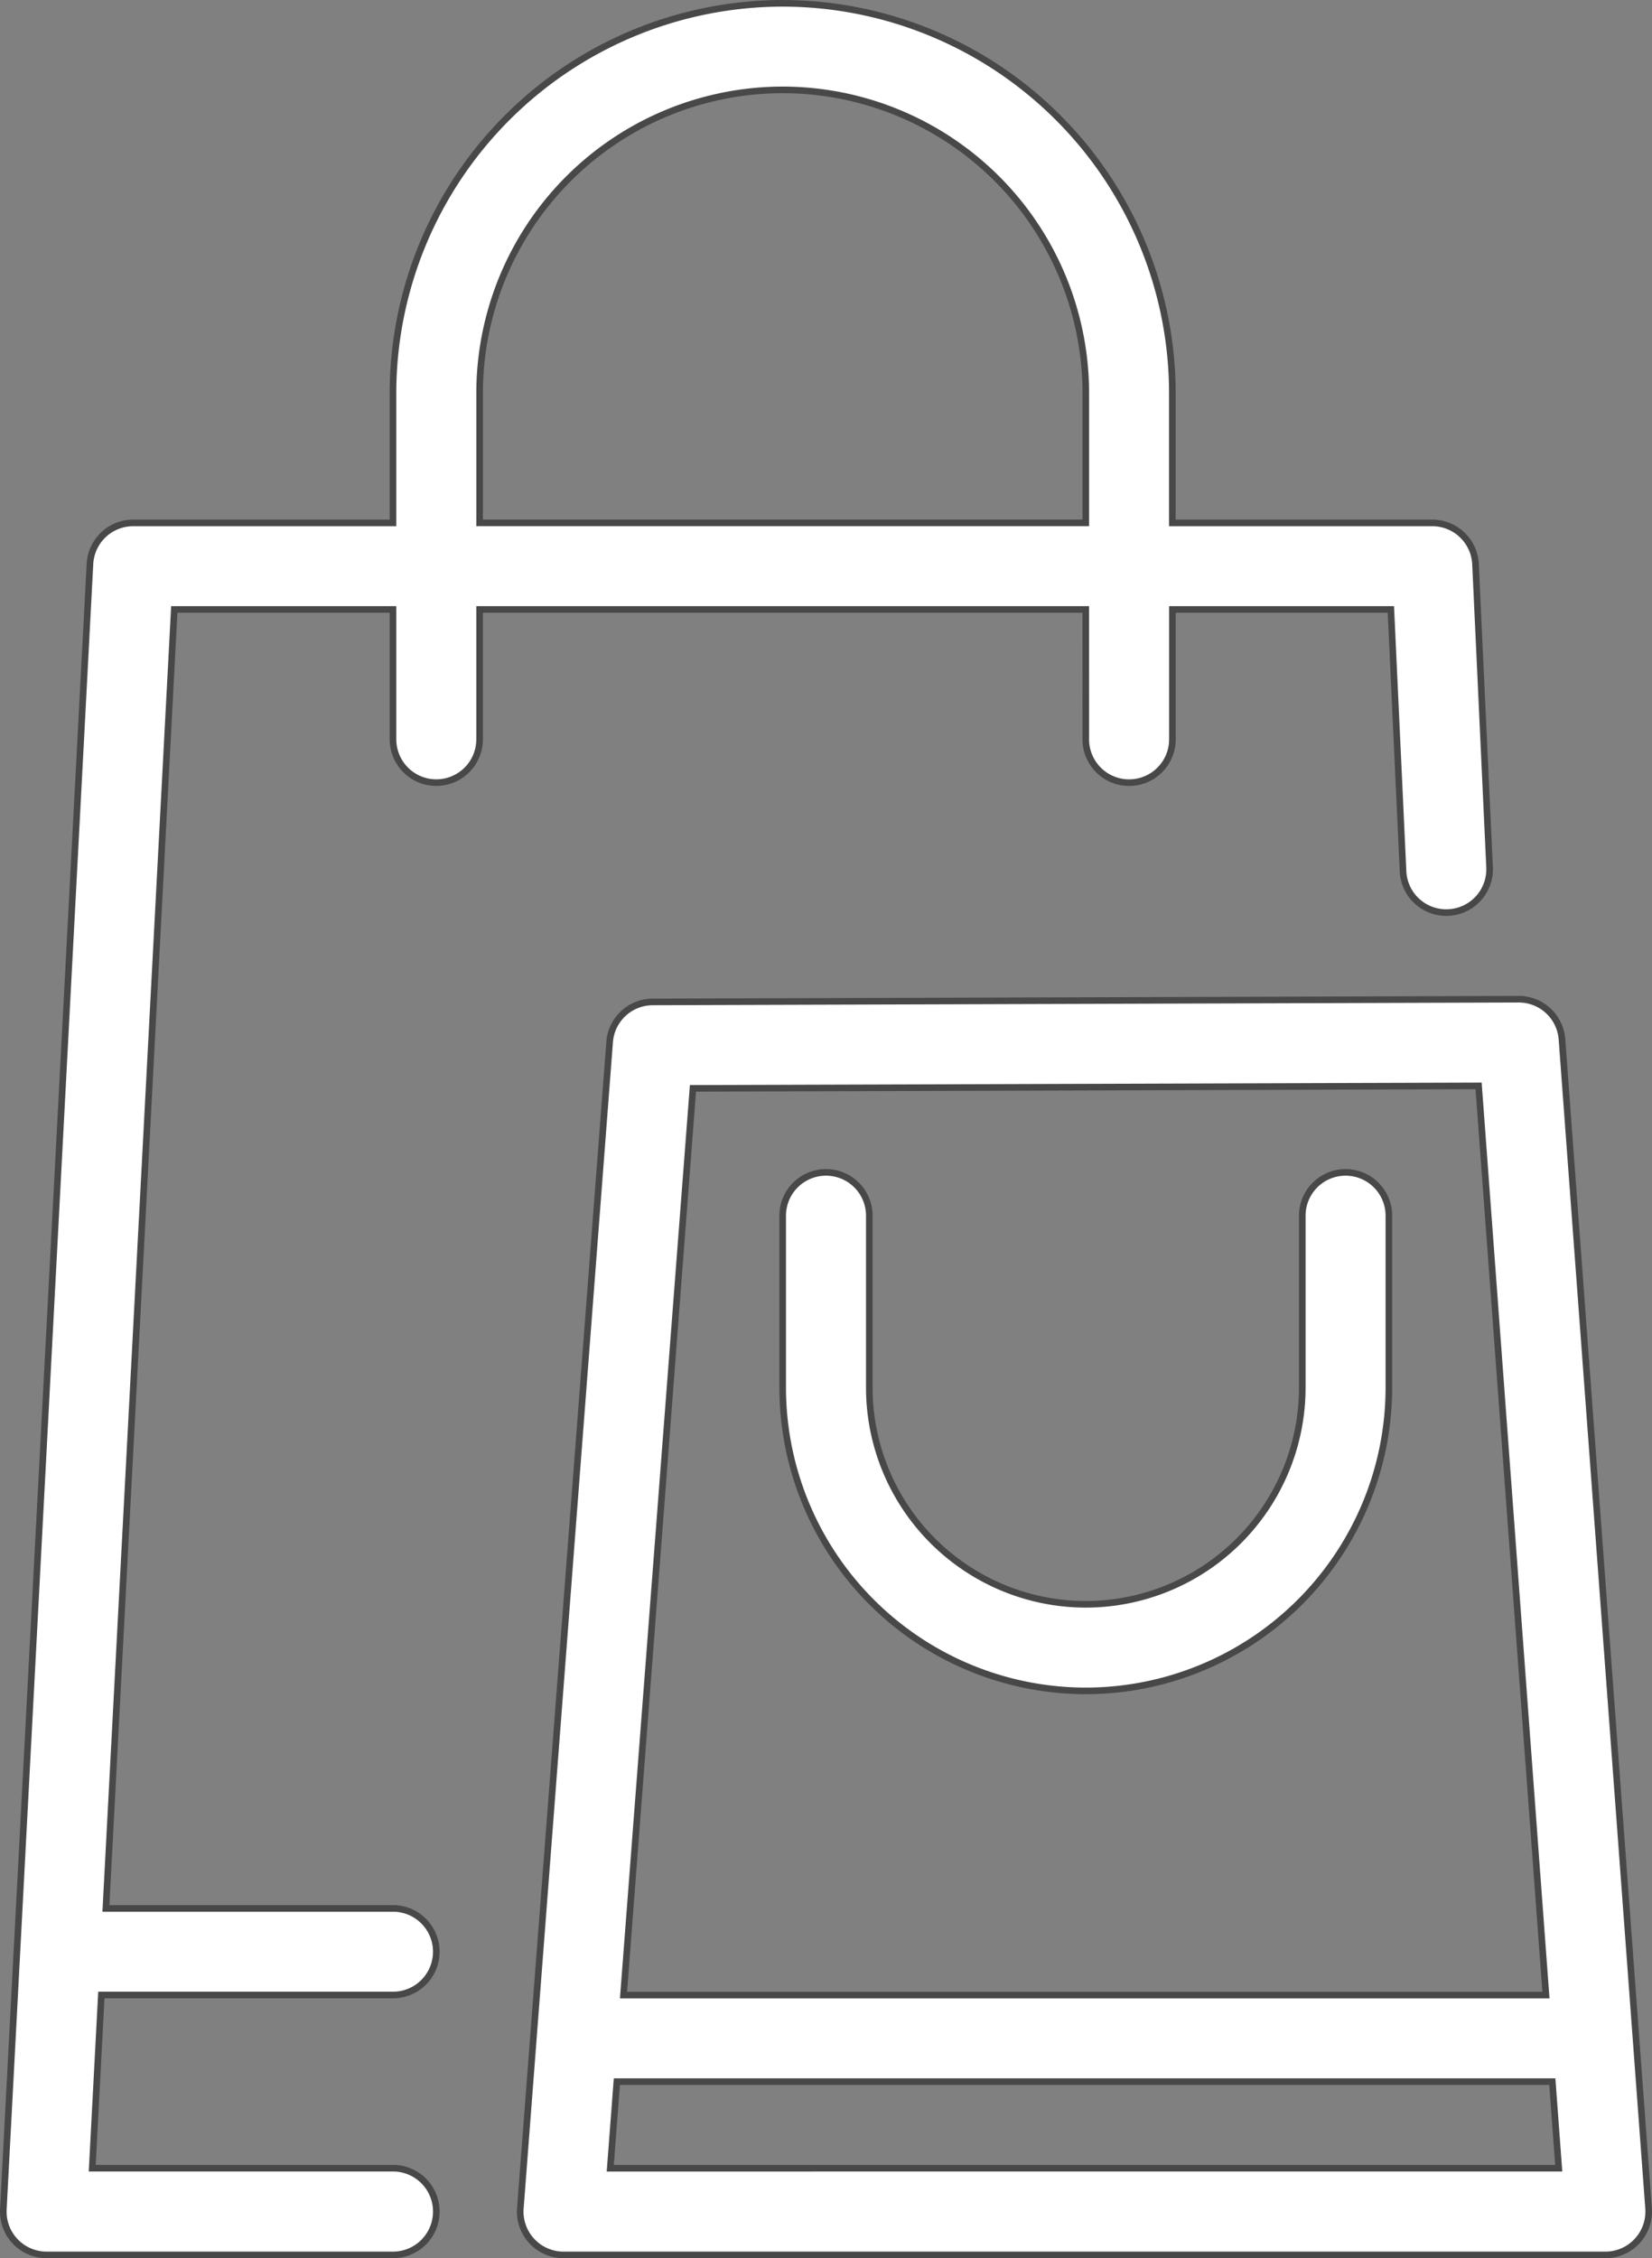 <svg xmlns="http://www.w3.org/2000/svg" width="100.05" height="136.76" viewBox="0 0 100.05 136.76"><rect x="0" y="0" width="100.05" height="136.76" fill="#808080" stroke="none"/><path id="Path_83693" data-name="Path 83693" d="M2552.792-230.308a2.622,2.622,0,0,0-2.623,2.622v10.424a13.127,13.127,0,0,1-13.111,13.112,13.125,13.125,0,0,1-13.111-13.112v-10.424a2.622,2.622,0,0,0-2.623-2.622,2.622,2.622,0,0,0-2.623,2.622v10.424a18.378,18.378,0,0,0,18.356,18.356,18.377,18.377,0,0,0,18.356-18.356v-10.424A2.622,2.622,0,0,0,2552.792-230.308Zm18.35,62.741-5.246-70.8a2.622,2.622,0,0,0-2.615-2.429h-.008l-52.446.164a2.622,2.622,0,0,0-2.606,2.422l-5.409,70.638a2.626,2.626,0,0,0,.691,1.982,2.623,2.623,0,0,0,1.924.841h63.1a2.621,2.621,0,0,0,1.921-.838A2.622,2.622,0,0,0,2571.141-167.566Zm-57.876-67.83,47.581-.149,4.079,55.061H2509.06Zm-5.008,65.4.4-5.245h56.654L2565.7-170Zm28.8-86.536a2.622,2.622,0,0,0,2.623,2.622,2.623,2.623,0,0,0,2.623-2.622V-264.4h13.23l.737,15.855a2.618,2.618,0,0,0,2.741,2.5,2.622,2.622,0,0,0,2.5-2.741l-.852-18.356a2.623,2.623,0,0,0-2.62-2.5H2542.3v-7.867a23.628,23.628,0,0,0-23.6-23.6,23.627,23.627,0,0,0-23.6,23.6v7.867h-15.734a2.622,2.622,0,0,0-2.619,2.484l-5.245,99.648a2.619,2.619,0,0,0,.716,1.943,2.623,2.623,0,0,0,1.9.818H2495.1a2.623,2.623,0,0,0,2.623-2.622A2.623,2.623,0,0,0,2495.1-170h-18.215l.552-10.489H2495.1a2.623,2.623,0,0,0,2.623-2.622,2.623,2.623,0,0,0-2.623-2.622h-17.387l4.141-78.669H2495.1v7.867a2.622,2.622,0,0,0,2.623,2.622,2.623,2.623,0,0,0,2.622-2.622V-264.4h36.712Zm-36.712-13.111v-7.867a18.377,18.377,0,0,1,18.356-18.356,18.377,18.377,0,0,1,18.356,18.356v7.867Z" transform="translate(-2471.299 301.31)" fill="#fff" stroke="#484848" stroke-width="0.4"></path></svg>